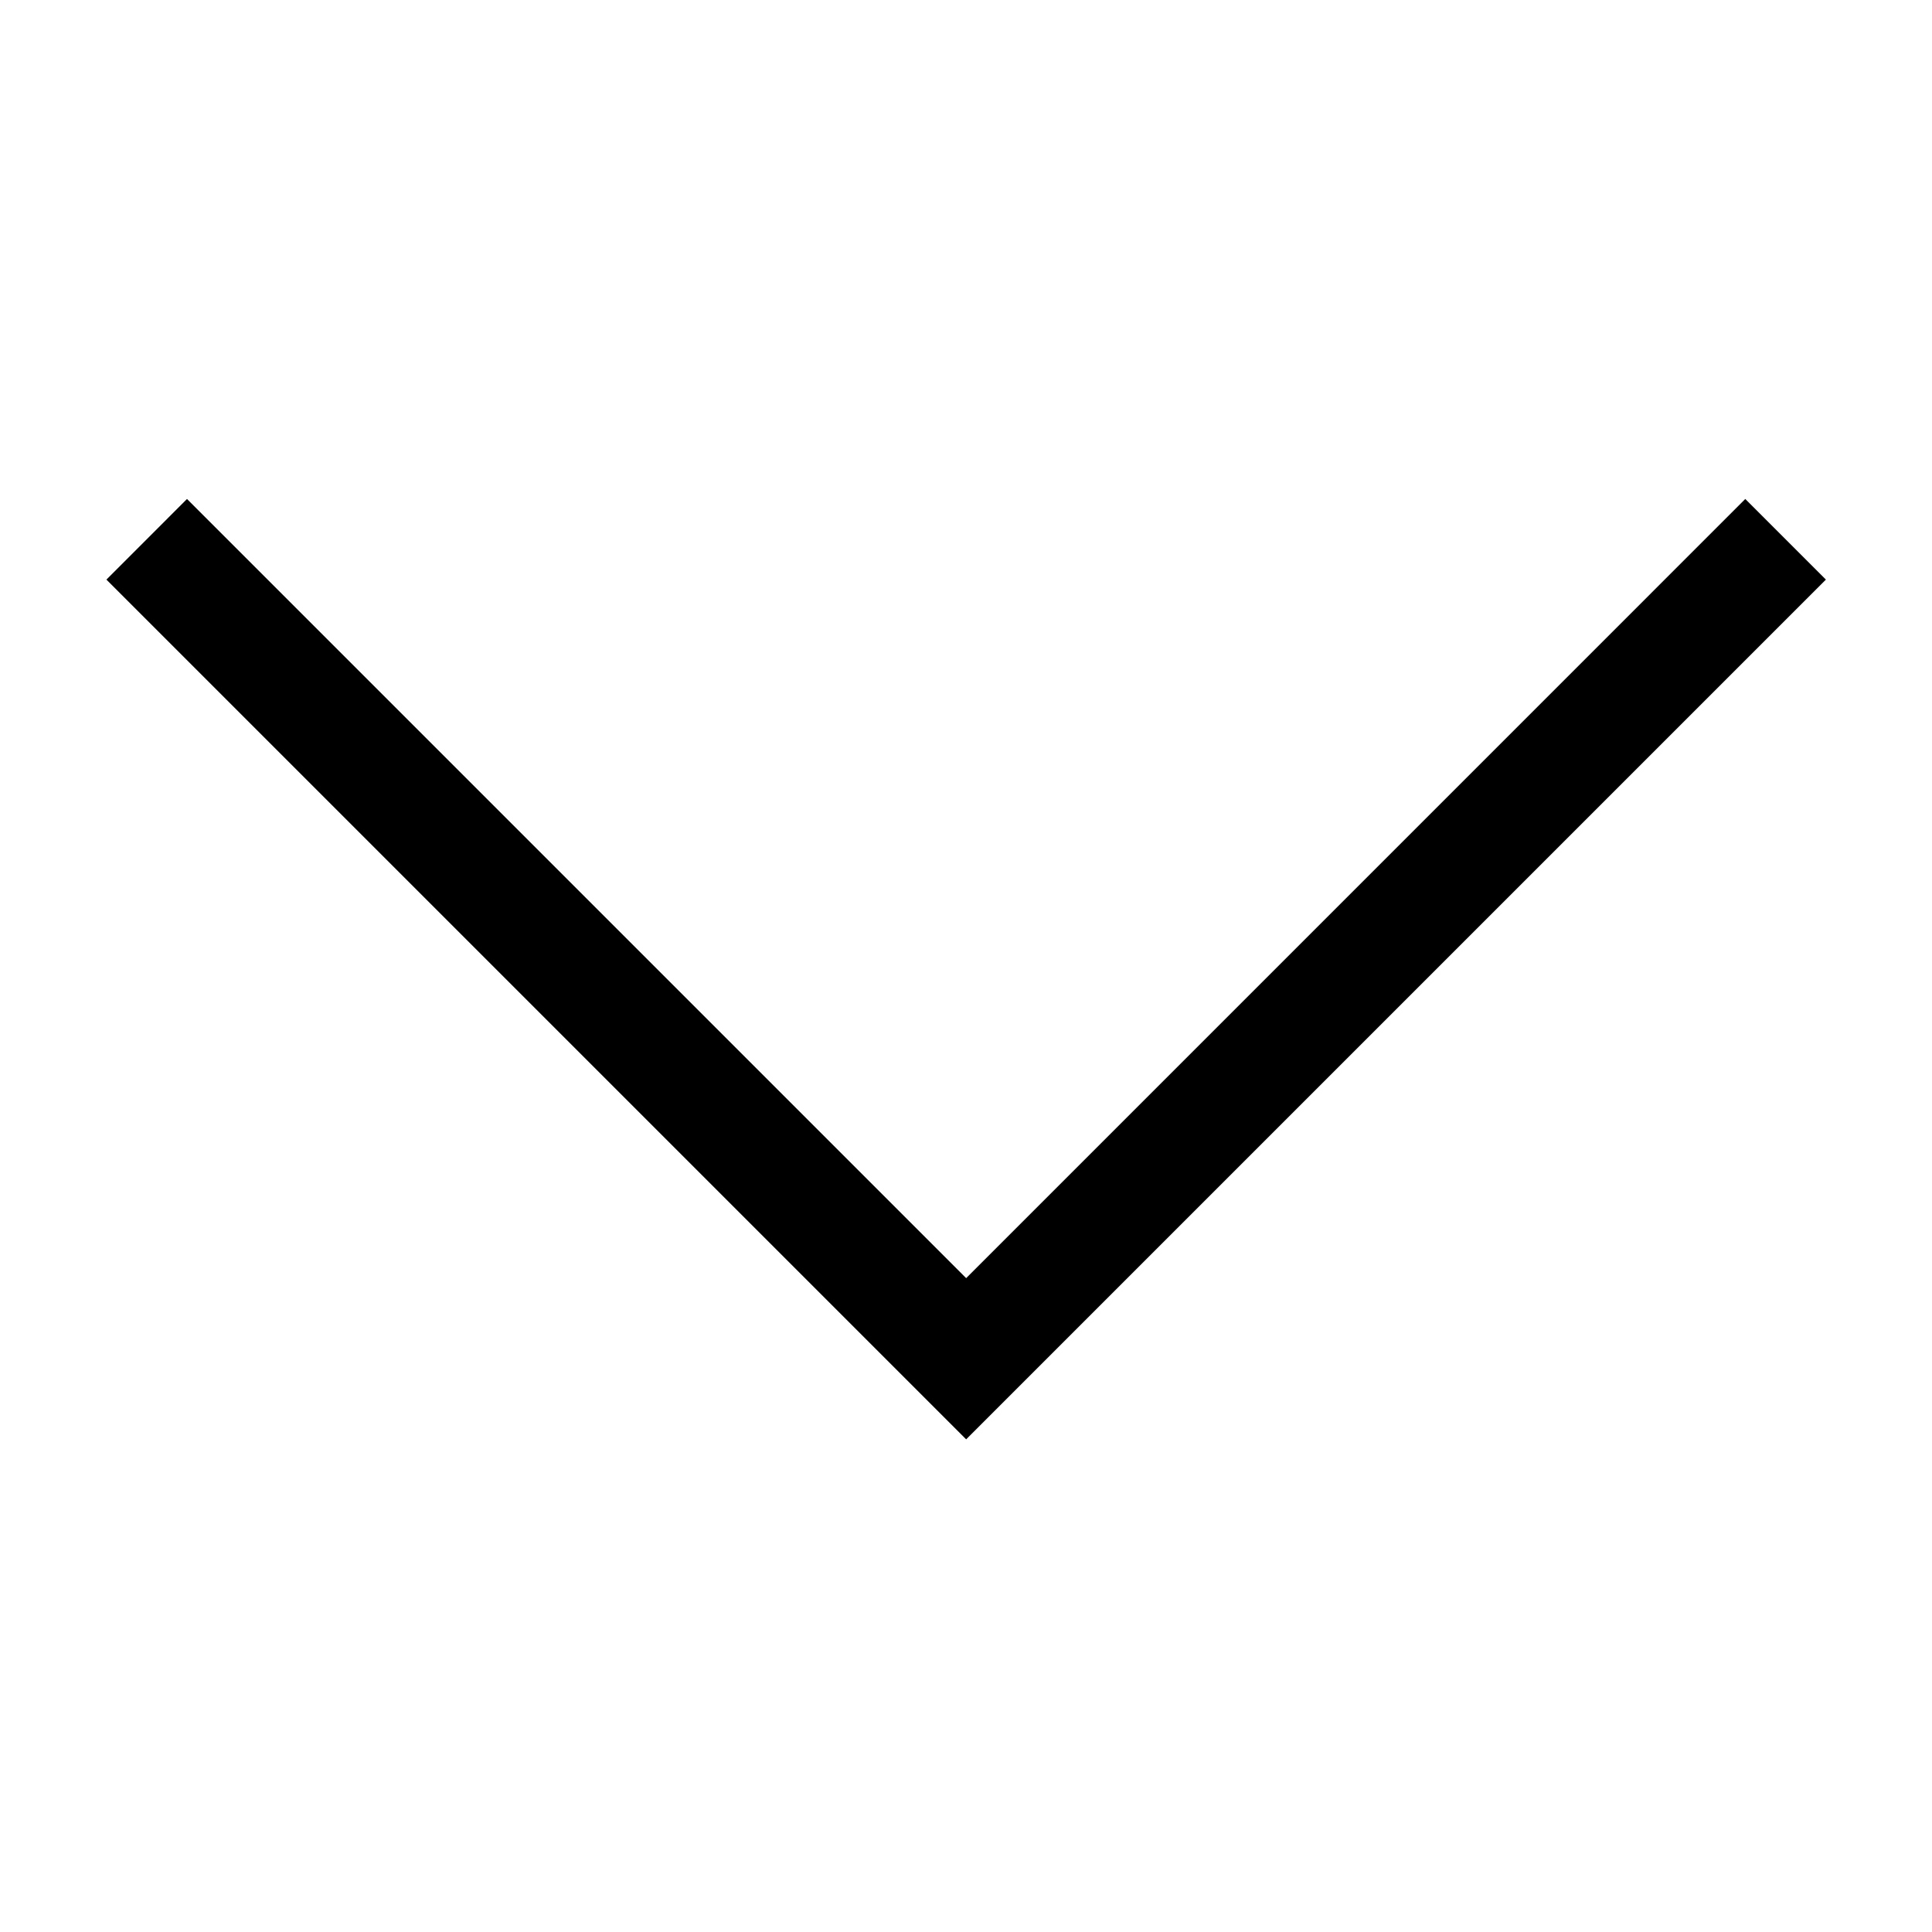 <svg width="48" height="48" viewBox="0 0 48 48" fill="none" xmlns="http://www.w3.org/2000/svg">
<g clip-path="url(#clip0_837401_147)">
<path d="M45.364 14.4L43.361 12.397L24.004 31.755L4.646 12.397L2.644 14.4L24.004 35.76L45.364 14.4Z" fill="black"/>
</g>
<defs>
<clipPath id="clip0_837401_147">
<rect width="48" height="48" fill="white" transform="translate(0.004)"/>
</clipPath>
</defs>
</svg>
